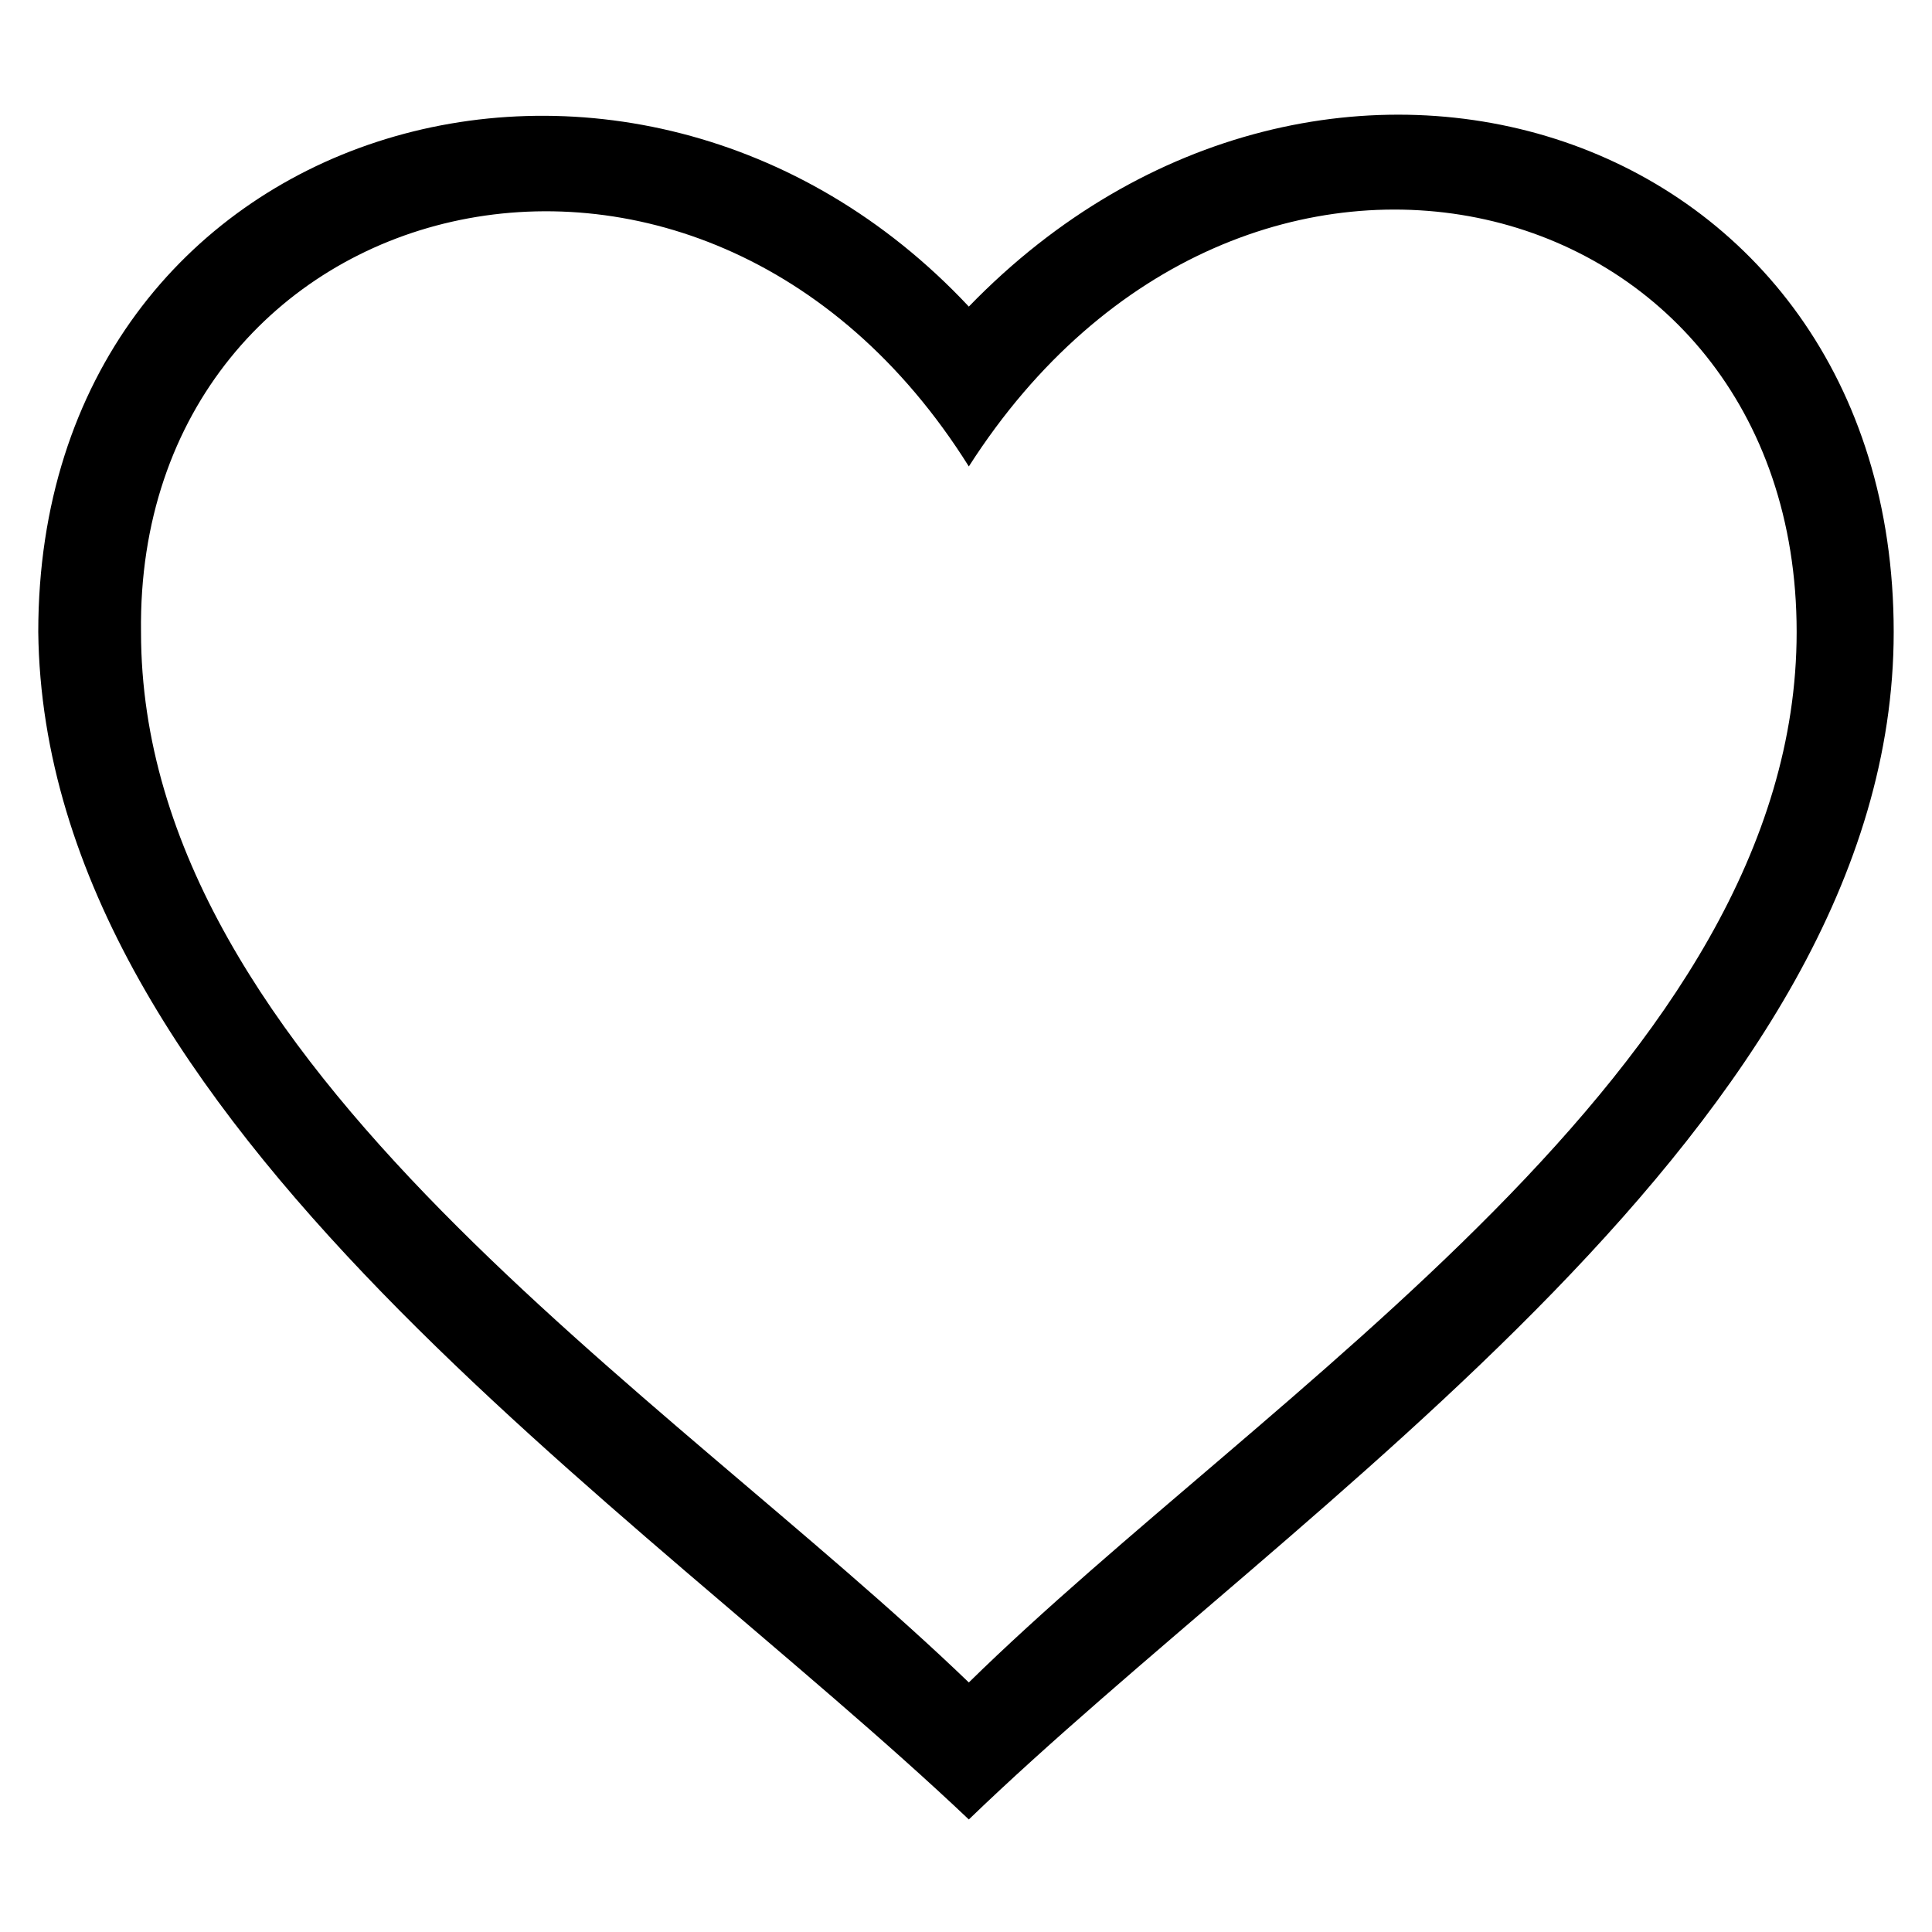 <?xml version="1.0" encoding="UTF-8"?>
<!-- Uploaded to: SVG Repo, www.svgrepo.com, Generator: SVG Repo Mixer Tools -->
<svg fill="#000000" width="800px" height="800px" version="1.1" viewBox="144 144 512 512" xmlns="http://www.w3.org/2000/svg">
 <path d="m400.75 225.25c93.801-96.828 245.1-48.414 245.1 86.238 0 130.11-158.86 231.48-245.1 314.69-87.75-83.211-245.1-184.58-246.61-314.69 0-136.16 157.35-181.55 246.61-86.238zm0 42.363c72.621-113.47 219.38-75.648 219.38 43.875 0 114.98-140.7 201.22-219.38 278.38-80.188-77.16-219.38-163.4-219.38-278.38-1.512-118.01 148.27-157.35 219.38-43.875z" fill-rule="evenodd"/>
</svg>